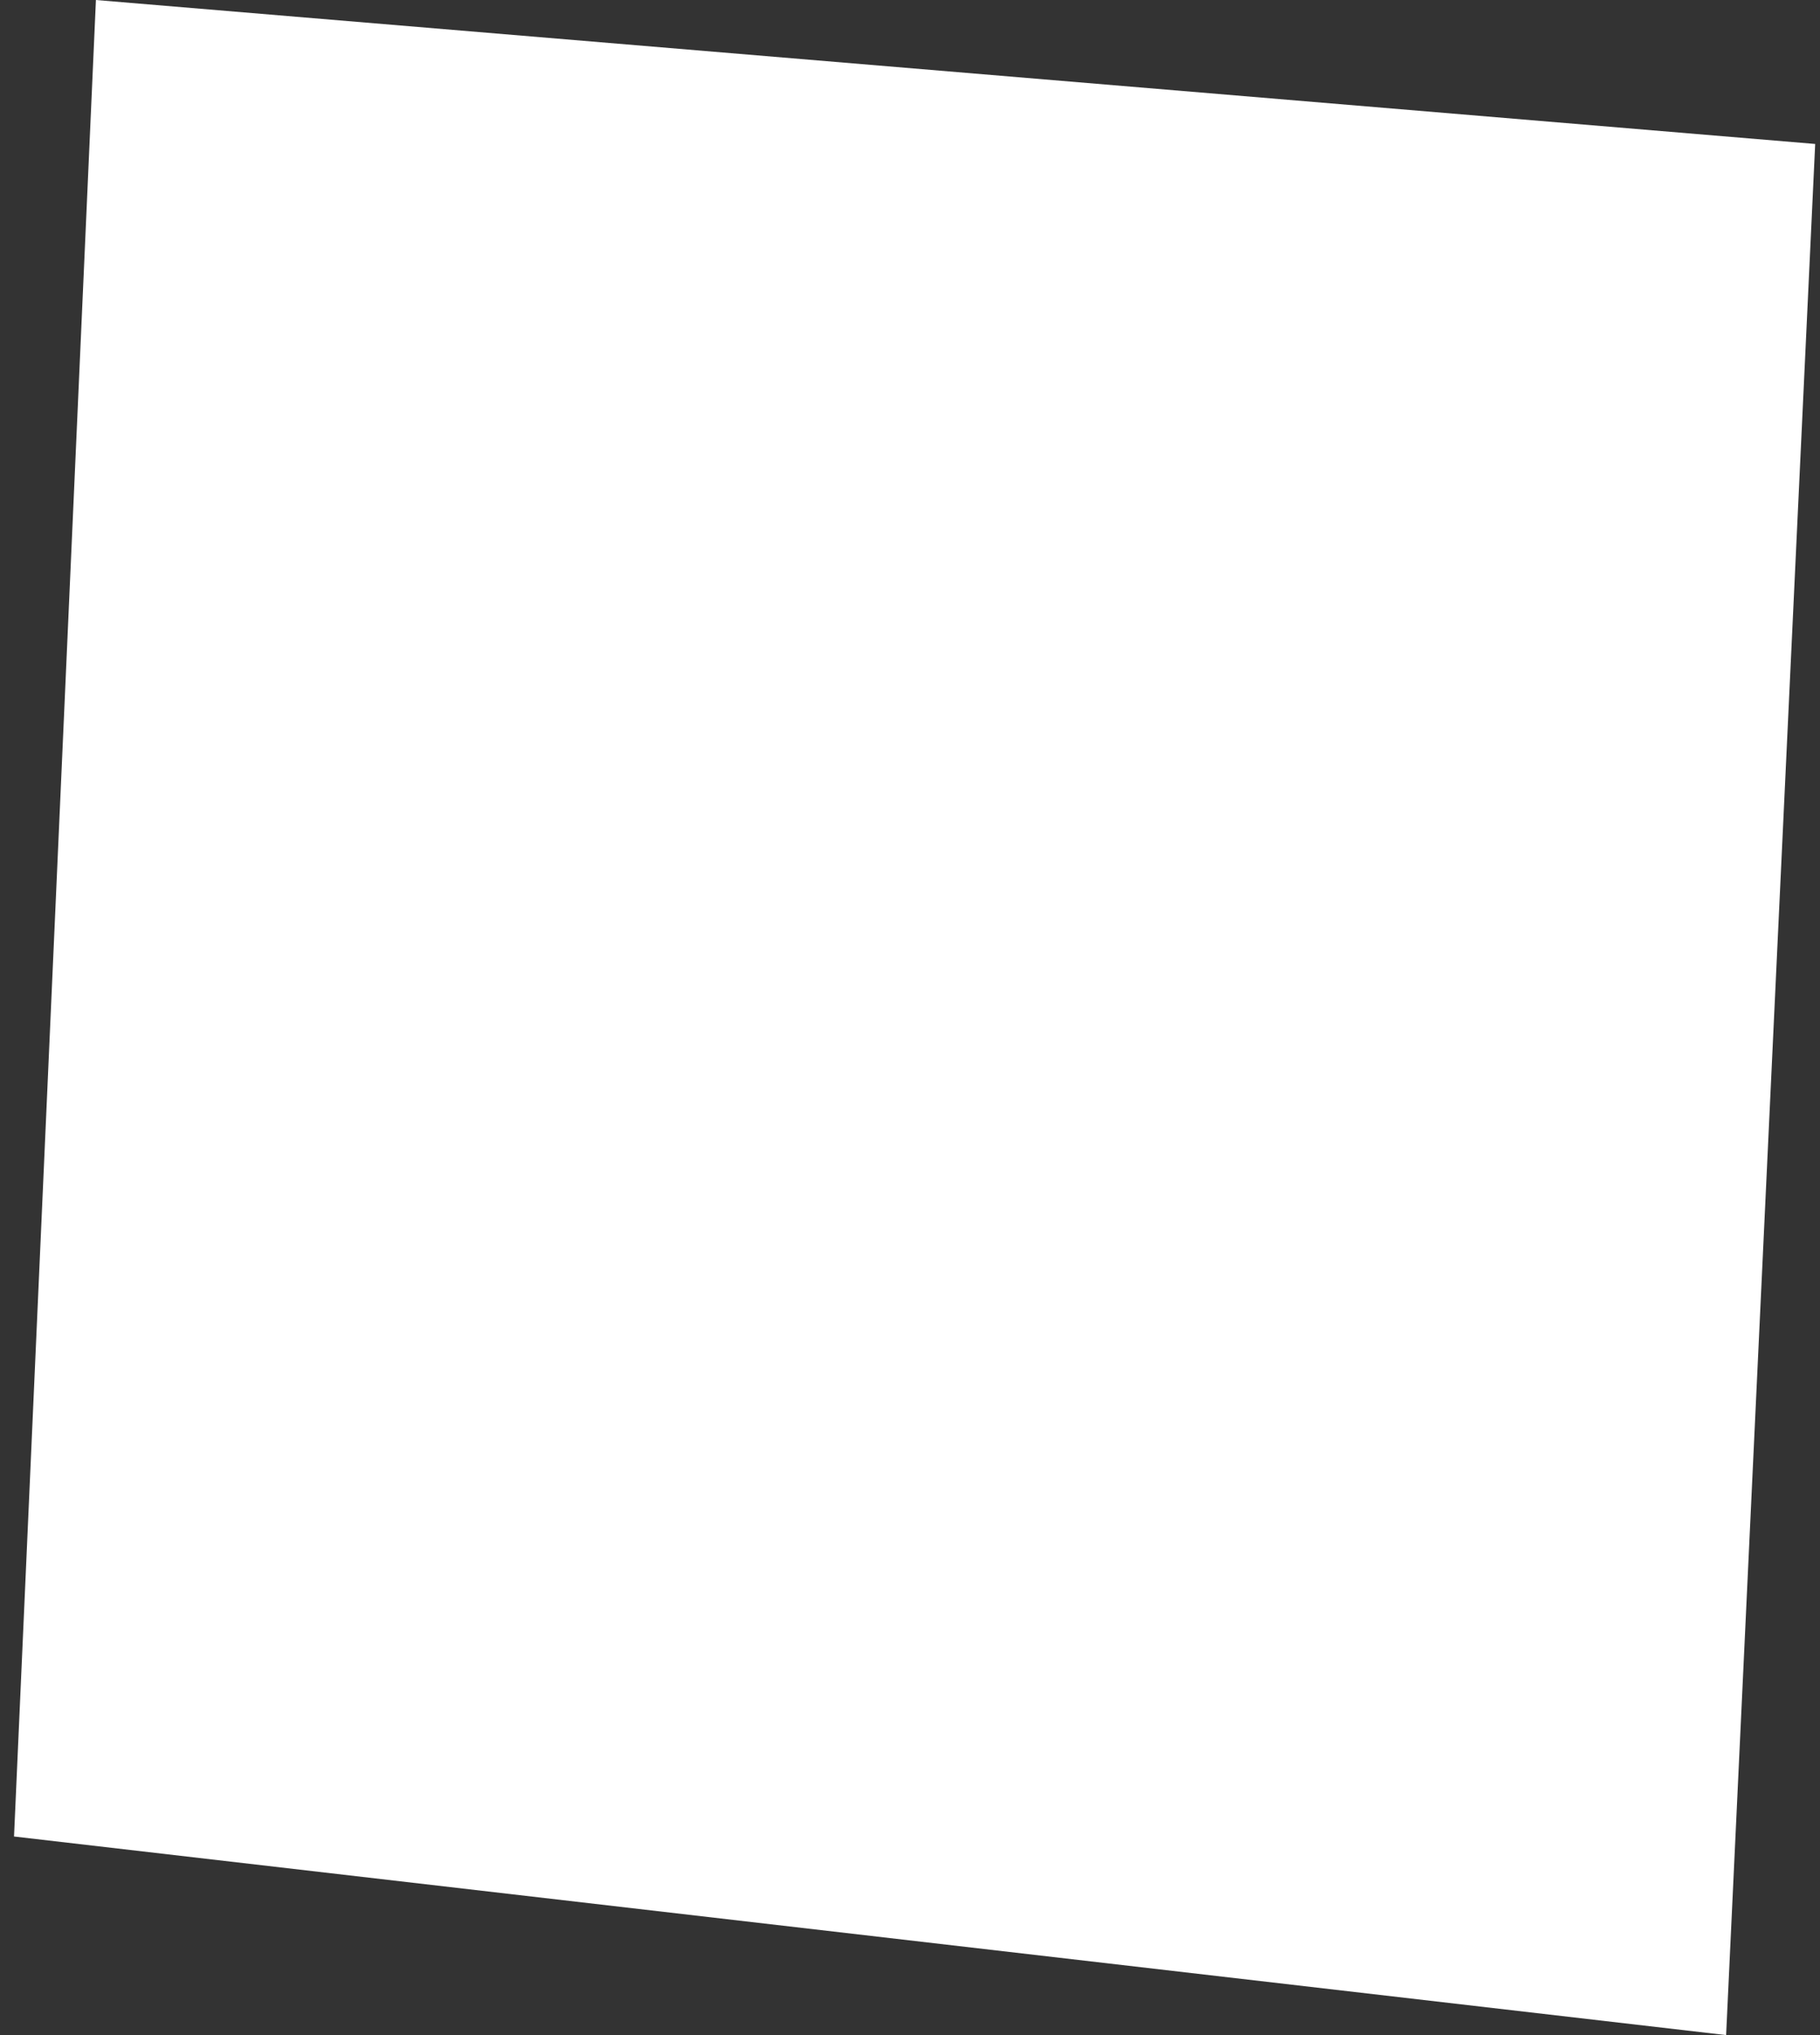 <?xml version="1.0" encoding="UTF-8"?>
<svg width="17px" height="19px" viewBox="0 0 17 19" version="1.1" xmlns="http://www.w3.org/2000/svg" xmlns:xlink="http://www.w3.org/1999/xlink">
    <rect x="0" y="0" width="17" height="19" fill="#333333" stroke="none"/>
    <title>indicator_active</title>
    <g id="Page-1" stroke="none" stroke-width="1" fill="none" fill-rule="evenodd">
        <g id="home" transform="translate(-791, -771)" fill="#FFFFFF">
            <g id="pagination" transform="translate(761, 771)">
                <polygon id="indicator_active" points="46.955 1.344 46.123 19 30.131 17.146 30.896 0"></polygon>
            </g>
        </g>
    </g>
</svg>